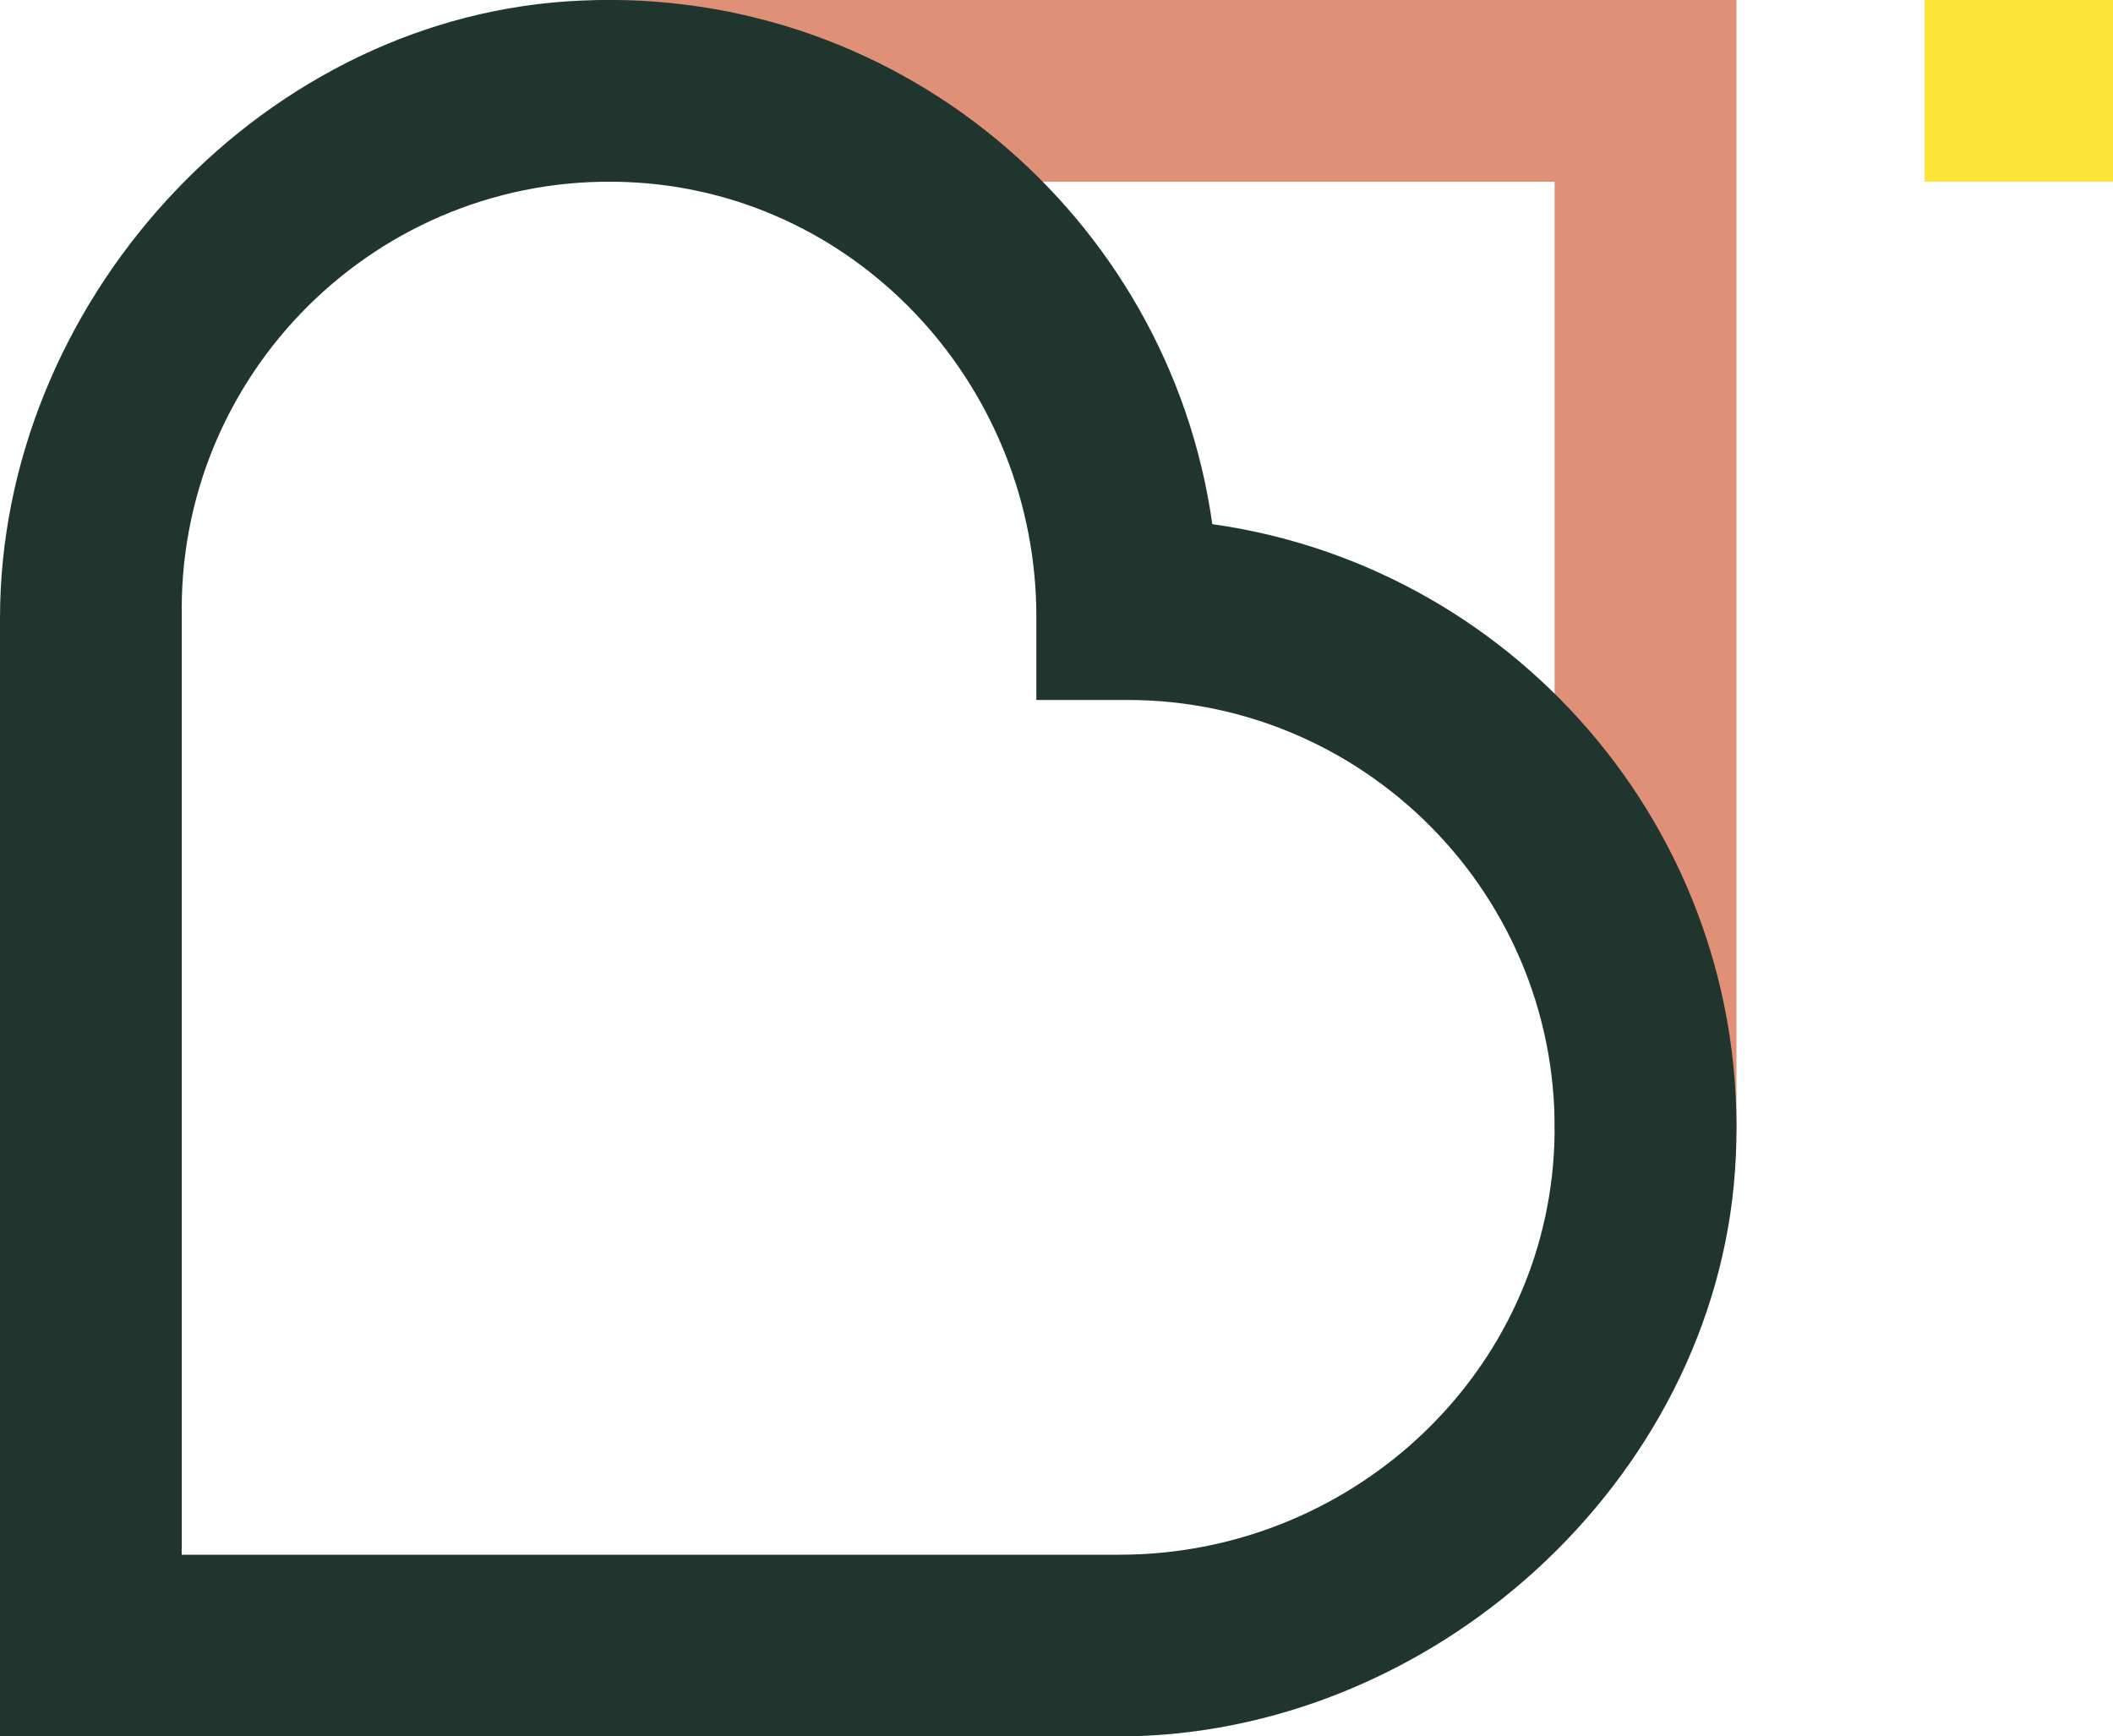 <?xml version="1.0" encoding="utf-8"?>
<!-- Generator: Adobe Illustrator 23.0.2, SVG Export Plug-In . SVG Version: 6.00 Build 0)  -->
<svg version="1.1" id="Layer_1" xmlns="http://www.w3.org/2000/svg" xmlns:xlink="http://www.w3.org/1999/xlink" x="0px" y="0px"
	 viewBox="0 0 150 123.27" style="enable-background:new 0 0 150 123.27;" xml:space="preserve">
<style type="text/css">
	.st0{fill:#DF9077;}
	.st1{fill:#FEE338;}
	.st2{fill:#21352F;}
</style>
<polygon id="XMLID_244_" class="st0" points="42.82,0 42.82,12.9 110.36,12.9 110.36,80.37 123.27,80.37 123.27,0 "/>
<rect id="XMLID_140_" x="136.63" y="0" class="st1" width="13.37" height="12.9"/>
<path id="XMLID_138_" class="st2" d="M79.37,123.27H0V43.89C0,21.7,18.06,1.63,40.2,0.1c23.14-1.59,42.78,15.14,45.86,37.11l0,0
	c21.97,3.08,38.69,22.72,37.11,45.86C121.64,105.21,101.57,123.27,79.37,123.27z M12.9,110.37h66.58c16.08,0,29.8-12.31,30.82-28.37
	c1.12-17.62-12.89-32.31-30.28-32.31h-6.45v-5.91c0-16.08-12.31-29.8-28.37-30.82C27.59,11.85,12.9,25.86,12.9,43.24V110.37z"/>
</svg>

